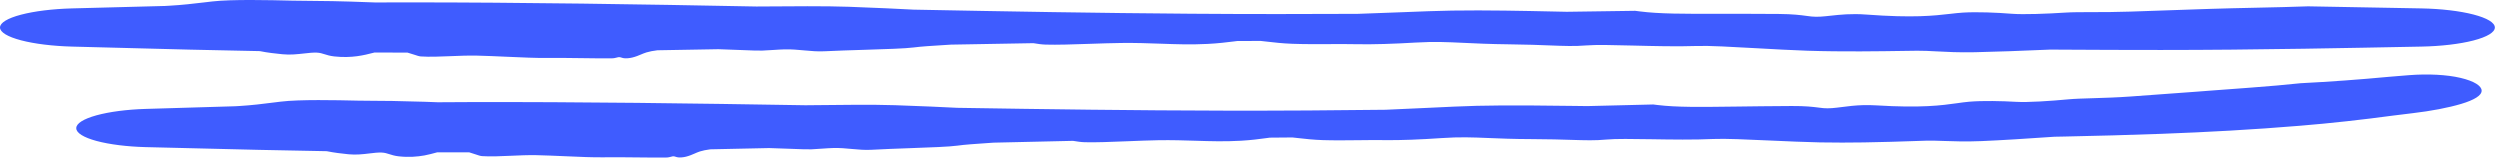 <?xml version="1.0" encoding="UTF-8"?> <svg xmlns="http://www.w3.org/2000/svg" width="257" height="17" viewBox="0 0 257 17" fill="none"><path d="M21.824 0.149C23.853 -0.083 27.764 0.012 29.915 0.064C29.955 0.065 29.994 0.066 30.034 0.067C30.544 0.079 31.027 0.082 31.593 0.086C32.943 0.094 34.766 0.105 38.571 0.253C39.678 0.248 40.785 0.245 41.892 0.245C53.849 0.245 65.805 0.438 77.761 0.669C77.912 0.668 78.066 0.667 78.221 0.666C81.219 0.642 84.938 0.612 87.275 0.697C90.245 0.805 92.263 0.905 93.919 0.991C103.416 1.177 112.913 1.343 122.409 1.412C125.386 1.434 128.362 1.445 131.339 1.445C134.08 1.445 136.821 1.438 139.562 1.424C141.158 1.374 142.676 1.314 144.083 1.258C146.06 1.18 147.821 1.11 149.275 1.088C152.779 1.033 156.753 1.119 159.704 1.183C160.187 1.194 160.642 1.204 161.063 1.212C163.407 1.18 165.752 1.146 168.096 1.112C168.252 1.131 168.41 1.151 168.57 1.172C170.571 1.429 173.03 1.426 176.901 1.421C178.587 1.419 180.54 1.417 182.841 1.435C184.323 1.448 185.084 1.55 185.706 1.633C185.889 1.657 186.061 1.68 186.234 1.699C186.83 1.762 187.458 1.694 188.199 1.613C189.161 1.508 190.315 1.382 191.839 1.496C196.697 1.859 198.838 1.612 200.457 1.426C200.932 1.371 201.362 1.322 201.803 1.295C203.232 1.206 205.268 1.294 206.807 1.415C208.028 1.511 210.469 1.415 212.32 1.295C213.02 1.249 213.967 1.248 215.082 1.247C216.236 1.245 217.571 1.244 219 1.193C222.609 1.063 224.527 1.001 226.069 0.95C226.509 0.936 226.918 0.923 227.327 0.909C228.62 0.866 230.224 0.831 231.848 0.795C233.792 0.752 235.765 0.709 237.266 0.651C241.156 0.712 245.047 0.788 248.936 0.864C250.935 0.903 252.852 1.125 254.265 1.49C255.677 1.856 256.471 2.332 256.471 2.826C256.471 3.32 255.677 3.797 254.265 4.163C252.852 4.528 250.935 4.75 248.936 4.789C244.911 4.868 240.885 4.946 236.86 5.009C231.956 5.085 227.052 5.137 222.148 5.137C218.718 5.137 215.287 5.125 211.857 5.104C211.503 5.102 211.15 5.1 210.797 5.097C207.915 5.219 205.039 5.33 203.012 5.369C201.339 5.402 200.119 5.337 199.074 5.281C198.355 5.243 197.719 5.209 197.076 5.215C196.73 5.217 196.258 5.225 195.688 5.234C193.363 5.271 189.414 5.333 185.812 5.215C184.213 5.162 182.356 5.058 180.583 4.959C178.048 4.817 175.685 4.685 174.491 4.726C172.396 4.797 169.992 4.737 167.869 4.683C165.843 4.632 164.072 4.588 163.064 4.67C161.86 4.768 160.833 4.728 159.307 4.669C158.248 4.628 156.949 4.577 155.183 4.557C153.145 4.534 151.702 4.465 150.476 4.406C148.751 4.324 147.453 4.262 145.518 4.376C143.369 4.503 141.123 4.583 139.353 4.543C138.548 4.525 137.626 4.529 136.667 4.534C135.397 4.54 134.062 4.547 132.842 4.501C131.838 4.464 131.007 4.368 130.272 4.283C130.043 4.256 129.823 4.231 129.61 4.209C128.81 4.21 128.009 4.212 127.209 4.215C127.08 4.23 126.943 4.247 126.801 4.265C126.088 4.353 125.21 4.462 124.124 4.516C122.405 4.602 120.897 4.548 119.306 4.491C118.067 4.447 116.778 4.401 115.301 4.417C114.293 4.429 113.146 4.468 112.008 4.507C110.319 4.564 108.651 4.621 107.492 4.585C107.058 4.571 106.685 4.511 106.315 4.451C106.314 4.451 106.312 4.451 106.31 4.45C106.285 4.446 106.26 4.442 106.235 4.438C103.413 4.484 100.59 4.535 97.767 4.588C97.523 4.603 97.276 4.619 97.031 4.634C95.834 4.707 94.671 4.778 93.913 4.88C93.091 4.99 91.025 5.053 88.848 5.121C87.422 5.165 85.948 5.21 84.744 5.271C84.041 5.307 83.374 5.245 82.687 5.181C82.046 5.121 81.389 5.06 80.67 5.075C80.309 5.083 79.921 5.108 79.505 5.136C79.14 5.16 78.754 5.186 78.349 5.201C77.973 5.216 77.136 5.182 76.062 5.139C75.399 5.112 74.645 5.082 73.854 5.058C71.763 5.096 69.672 5.134 67.581 5.168C67.145 5.222 66.766 5.293 66.467 5.384C66.252 5.449 66.069 5.527 65.881 5.606C65.625 5.714 65.36 5.826 64.995 5.915C64.71 5.985 64.374 6.012 64.148 5.984C64.043 5.97 63.962 5.945 63.889 5.922C63.805 5.895 63.73 5.872 63.638 5.873C63.572 5.873 63.504 5.892 63.419 5.914C63.284 5.95 63.109 5.997 62.842 5.999C61.849 6.005 60.719 5.99 59.613 5.975C58.383 5.959 57.181 5.943 56.223 5.957C55.15 5.972 53.621 5.903 52.09 5.834C51.021 5.786 49.951 5.738 49.033 5.718C48.134 5.699 47.197 5.737 46.29 5.775C45.201 5.82 44.154 5.863 43.264 5.802C43.084 5.79 42.861 5.715 42.58 5.621C42.381 5.554 42.153 5.478 41.892 5.408C40.76 5.408 39.626 5.405 38.493 5.399C38.454 5.41 38.413 5.42 38.371 5.431C38.371 5.431 38.37 5.431 38.369 5.431C37.439 5.67 36.166 5.997 34.377 5.802C33.922 5.752 33.636 5.661 33.378 5.579C33.124 5.498 32.898 5.425 32.567 5.41C32.19 5.393 31.746 5.442 31.262 5.496C30.581 5.572 29.822 5.657 29.059 5.578C29.007 5.573 28.951 5.567 28.893 5.561C28.34 5.505 27.522 5.422 26.708 5.255C24.293 5.21 21.878 5.158 19.462 5.101C15.437 5.006 11.41 4.898 7.385 4.789C5.426 4.736 3.548 4.509 2.163 4.144C0.778 3.78 0 3.311 0 2.826C0 2.342 0.778 1.873 2.163 1.509C3.548 1.145 5.426 0.917 7.385 0.864C10.578 0.778 13.773 0.692 16.967 0.613C17.134 0.603 17.302 0.593 17.47 0.584C18.715 0.516 19.87 0.379 21.026 0.243C21.291 0.211 21.558 0.18 21.824 0.149Z" fill="#3F5CFF"></path><path d="M28.868 10.448C30.798 10.211 34.615 10.296 36.669 10.343C36.708 10.344 36.746 10.345 36.785 10.346C37.301 10.357 37.742 10.359 38.282 10.361C39.41 10.365 40.833 10.371 43.618 10.461C44.043 10.476 44.505 10.493 45.01 10.512C46.068 10.504 47.182 10.498 48.217 10.495C59.748 10.466 71.287 10.628 82.821 10.82C82.966 10.818 83.114 10.816 83.264 10.815C86.18 10.781 89.752 10.738 92 10.814C94.867 10.911 96.812 11.004 98.41 11.084C107.583 11.232 116.731 11.356 125.894 11.374C128.768 11.379 131.637 11.374 134.509 11.356C137.147 11.34 139.796 11.315 142.44 11.283C143.985 11.222 145.438 11.152 146.797 11.086C148.715 10.994 150.398 10.912 151.803 10.878C155.192 10.797 159.021 10.851 161.864 10.889C162.332 10.896 162.773 10.901 163.18 10.906C165.424 10.854 167.716 10.798 169.952 10.74C170.102 10.758 170.253 10.776 170.406 10.796C172.367 11.033 174.714 11.005 178.451 10.956C180.062 10.935 181.971 10.909 184.177 10.898C185.623 10.891 186.349 10.983 186.943 11.058C187.117 11.08 187.281 11.1 187.445 11.117C188.017 11.172 188.642 11.094 189.355 11.003C189.989 10.922 190.703 10.829 191.543 10.808C191.953 10.798 192.392 10.803 192.863 10.831C197.53 11.118 199.613 10.829 201.164 10.613C201.62 10.549 202.006 10.492 202.445 10.455C203.857 10.337 205.778 10.384 207.282 10.469C208.427 10.539 210.78 10.386 212.588 10.215C213.26 10.151 214.156 10.125 215.245 10.092C216.329 10.059 217.662 10.018 218.998 9.922C222.465 9.677 224.323 9.538 225.796 9.426C226.223 9.394 226.612 9.364 226.992 9.334C228.262 9.235 229.76 9.13 231.333 9.011C233.193 8.87 235.074 8.712 236.501 8.555C239.538 8.401 242.524 8.182 245.585 7.896C246.274 7.835 246.966 7.778 247.659 7.726C249.609 7.578 251.534 7.674 252.948 8.007C254.359 8.341 255.111 8.832 255.113 9.323C255.116 9.82 254.337 10.284 253.016 10.679C251.693 11.075 249.919 11.413 248.03 11.634C247.36 11.711 246.687 11.794 246.015 11.881C242.861 12.305 239.613 12.668 236.404 12.93C231.67 13.323 226.903 13.584 222.184 13.758C218.866 13.879 215.55 13.968 212.242 14.036C211.9 14.043 211.539 14.05 211.205 14.056C208.458 14.25 205.623 14.424 203.712 14.504C202.057 14.572 200.936 14.529 199.905 14.493C199.197 14.469 198.582 14.446 197.974 14.463C197.644 14.472 197.192 14.487 196.638 14.506C195.309 14.551 193.611 14.609 191.603 14.64C190.177 14.662 188.579 14.668 187.094 14.638C185.584 14.606 183.725 14.527 182.053 14.45C179.59 14.339 177.331 14.233 176.168 14.287C174.125 14.382 171.832 14.346 169.772 14.313C167.84 14.282 166.089 14.255 165.136 14.346C163.984 14.455 162.994 14.424 161.509 14.378C160.481 14.346 159.248 14.307 157.535 14.301C155.546 14.295 154.186 14.237 152.993 14.187C151.315 14.118 150.079 14.066 148.209 14.194C146.121 14.336 143.977 14.432 142.26 14.403C141.477 14.391 140.593 14.401 139.669 14.412C138.447 14.426 137.154 14.441 135.976 14.403C135.009 14.371 134.208 14.28 133.498 14.2C133.277 14.175 133.064 14.151 132.859 14.13C132.087 14.136 131.31 14.142 130.541 14.15C130.416 14.166 130.285 14.184 130.148 14.202C129.461 14.295 128.616 14.408 127.568 14.468C125.908 14.563 124.454 14.518 122.918 14.469C121.723 14.431 120.479 14.392 119.053 14.415C118.081 14.432 116.975 14.477 115.879 14.521C114.248 14.587 112.638 14.651 111.522 14.62C111.103 14.609 110.744 14.55 110.387 14.492C110.385 14.492 110.384 14.491 110.382 14.491C110.358 14.487 110.334 14.483 110.309 14.479C107.58 14.538 104.863 14.6 102.138 14.665C101.902 14.681 101.664 14.698 101.429 14.714C100.283 14.792 99.149 14.868 98.419 14.972C97.621 15.085 95.649 15.157 93.533 15.232C92.151 15.282 90.754 15.333 89.578 15.398C88.896 15.436 88.251 15.376 87.589 15.315C86.972 15.257 86.34 15.198 85.652 15.216C85.305 15.225 84.924 15.252 84.522 15.28C84.168 15.306 83.794 15.333 83.403 15.35C83.04 15.366 82.232 15.335 81.205 15.295C80.577 15.271 79.829 15.243 79.067 15.221C77.052 15.266 75.031 15.31 73.015 15.35C72.596 15.406 72.234 15.478 71.949 15.569C71.743 15.635 71.573 15.713 71.388 15.793C71.138 15.902 70.88 16.015 70.526 16.105C70.248 16.175 69.922 16.204 69.704 16.176C69.602 16.163 69.524 16.137 69.453 16.115C69.372 16.089 69.299 16.065 69.211 16.066C69.147 16.067 69.081 16.086 69 16.109C68.87 16.145 68.701 16.192 68.445 16.195C67.499 16.203 66.403 16.192 65.328 16.18C64.13 16.167 63.017 16.154 62.065 16.171C61.01 16.189 59.561 16.124 58.079 16.059C57.032 16.014 56.001 15.969 55.129 15.951C54.29 15.934 53.336 15.975 52.471 16.015C51.425 16.062 50.435 16.108 49.554 16.049C49.379 16.038 49.162 15.963 48.891 15.87C48.699 15.804 48.479 15.728 48.23 15.659C47.172 15.661 46.03 15.661 44.949 15.658C44.91 15.668 44.871 15.679 44.832 15.69C44.831 15.69 44.83 15.69 44.83 15.69C44.48 15.785 44.083 15.893 43.632 15.979C42.891 16.11 42.014 16.186 40.987 16.07C40.559 16.022 40.289 15.931 40.029 15.85C39.778 15.769 39.555 15.697 39.233 15.683C38.867 15.667 38.439 15.717 37.981 15.773C37.359 15.85 36.578 15.937 35.85 15.86C35.8 15.854 35.746 15.848 35.69 15.843C35.157 15.788 34.398 15.707 33.585 15.542C31.312 15.503 28.898 15.457 26.602 15.405C22.7 15.32 18.862 15.221 14.953 15.123C13.064 15.074 11.262 14.851 9.92 14.49C8.59 14.129 7.835 13.662 7.84 13.177C7.833 12.693 8.585 12.223 9.914 11.855C11.254 11.487 13.055 11.255 14.943 11.197C18.018 11.104 21.1 11.01 24.179 10.923C24.343 10.912 24.508 10.902 24.674 10.893C25.847 10.822 27.015 10.683 28.091 10.543C28.346 10.511 28.605 10.479 28.868 10.448Z" fill="#3F5CFF"></path></svg> 